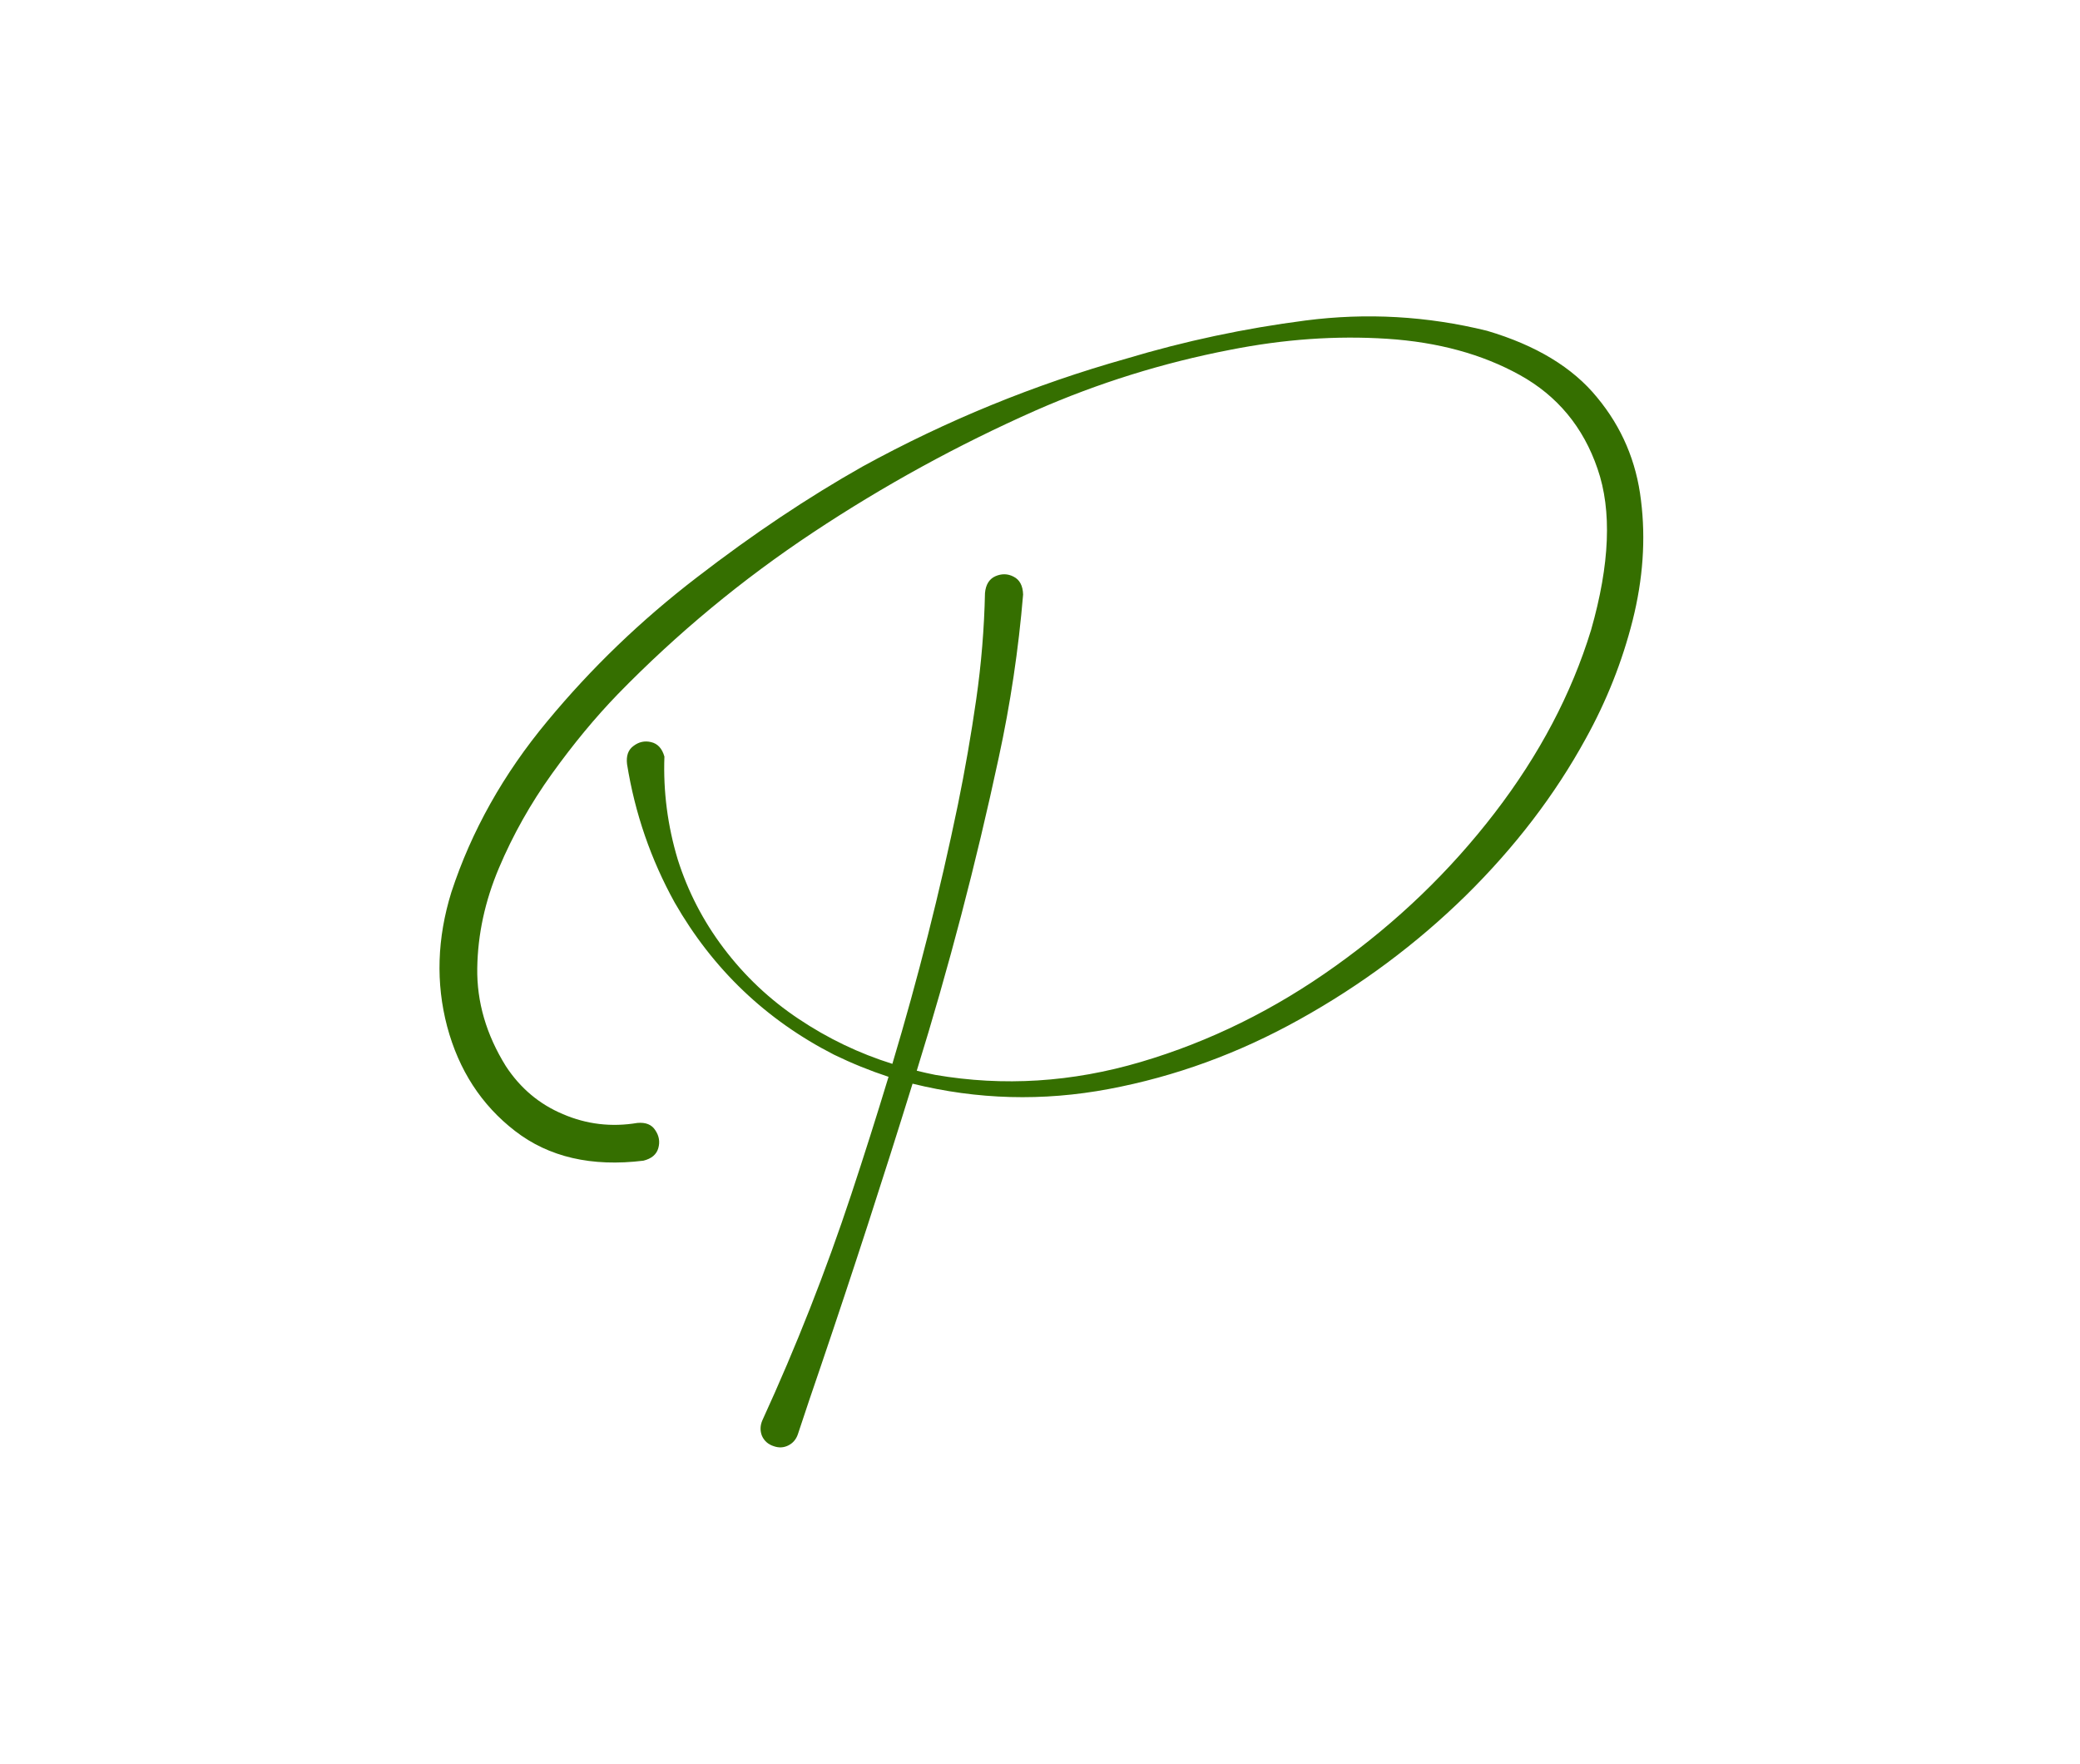<?xml version="1.0" encoding="UTF-8"?> <svg xmlns="http://www.w3.org/2000/svg" width="493" height="418" viewBox="0 0 493 418" fill="none"><path d="M352.447 78.393C364.072 81.826 372.775 87.097 378.557 94.204C384.4 101.251 387.863 109.382 388.947 118.598C390.092 127.753 389.429 137.239 386.96 147.057C384.49 156.814 380.786 166.15 375.847 175.064C368.559 188.375 359.073 200.783 347.388 212.287C335.703 223.731 322.602 233.489 308.087 241.56C293.631 249.631 278.543 255.142 262.823 258.093C247.163 261.044 231.653 260.623 216.294 256.828C209.368 279.174 202.14 301.429 194.611 323.595C192.744 329.015 190.907 334.466 189.1 339.947C188.678 341.152 187.925 342.025 186.841 342.567C185.757 343.109 184.613 343.17 183.408 342.748C182.083 342.326 181.149 341.513 180.607 340.309C180.125 339.104 180.156 337.869 180.698 336.604C188.708 319.137 195.725 301.309 201.749 283.119C204.82 273.844 207.772 264.538 210.603 255.202C206.206 253.756 201.899 252.01 197.683 249.962C181.541 241.71 168.953 229.694 159.918 213.913C154.256 203.674 150.492 192.742 148.625 181.118C148.384 179.13 148.896 177.684 150.16 176.781C151.425 175.817 152.811 175.516 154.316 175.877C155.882 176.239 156.936 177.383 157.479 179.311C157.177 187.562 158.231 195.694 160.641 203.704C163.05 211.293 166.664 218.28 171.482 224.665C176.482 231.29 182.414 236.892 189.281 241.469C196.207 246.107 203.616 249.661 211.506 252.13C217.589 231.832 222.769 211.354 227.046 190.694C228.732 182.443 230.178 174.131 231.382 165.759C232.587 157.386 233.28 148.984 233.46 140.552C233.641 138.564 234.454 137.239 235.9 136.577C237.405 135.914 238.851 135.944 240.236 136.667C241.682 137.39 242.435 138.805 242.495 140.913C241.411 153.923 239.483 166.813 236.713 179.582C231.352 204.578 224.877 229.303 217.288 253.756C218.734 254.118 220.209 254.449 221.715 254.75C237.857 257.521 254.089 256.497 270.412 251.678C286.735 246.86 302.124 239.271 316.579 228.911C331.095 218.551 343.653 206.475 354.254 192.682C364.855 178.889 372.474 164.434 377.112 149.315C381.569 133.716 382.081 120.977 378.648 111.099C375.275 101.221 369.131 93.812 360.217 88.873C351.303 83.934 340.822 81.073 328.776 80.29C316.73 79.507 304.322 80.381 291.553 82.91C275.652 85.982 260.293 90.771 245.476 97.276C227.106 105.407 209.518 115.044 192.714 126.187C175.909 137.329 160.49 150.098 146.456 164.494C141.096 170.035 135.886 176.329 130.826 183.376C125.767 190.423 121.581 197.862 118.268 205.692C114.955 213.522 113.239 221.442 113.118 229.453C112.998 237.464 115.256 245.204 119.894 252.672C123.327 257.912 127.845 261.707 133.446 264.056C139.048 266.465 144.92 267.158 151.064 266.134C153.052 265.953 154.467 266.525 155.31 267.851C156.214 269.176 156.455 270.591 156.033 272.097C155.611 273.603 154.437 274.596 152.509 275.078C140.222 276.584 130.073 274.235 122.063 268.031C114.112 261.888 108.751 253.636 105.981 243.276C103.27 232.977 103.602 222.376 106.975 211.474C111.733 196.958 119.322 183.436 129.742 170.908C140.162 158.32 151.967 146.966 165.158 136.848C178.349 126.669 191.449 117.905 204.459 110.557C224.335 99.655 245.175 91.132 266.979 84.989C280.832 80.832 294.986 77.821 309.442 75.954C323.897 74.087 338.232 74.9 352.447 78.393Z" fill="#356F00"></path></svg> 